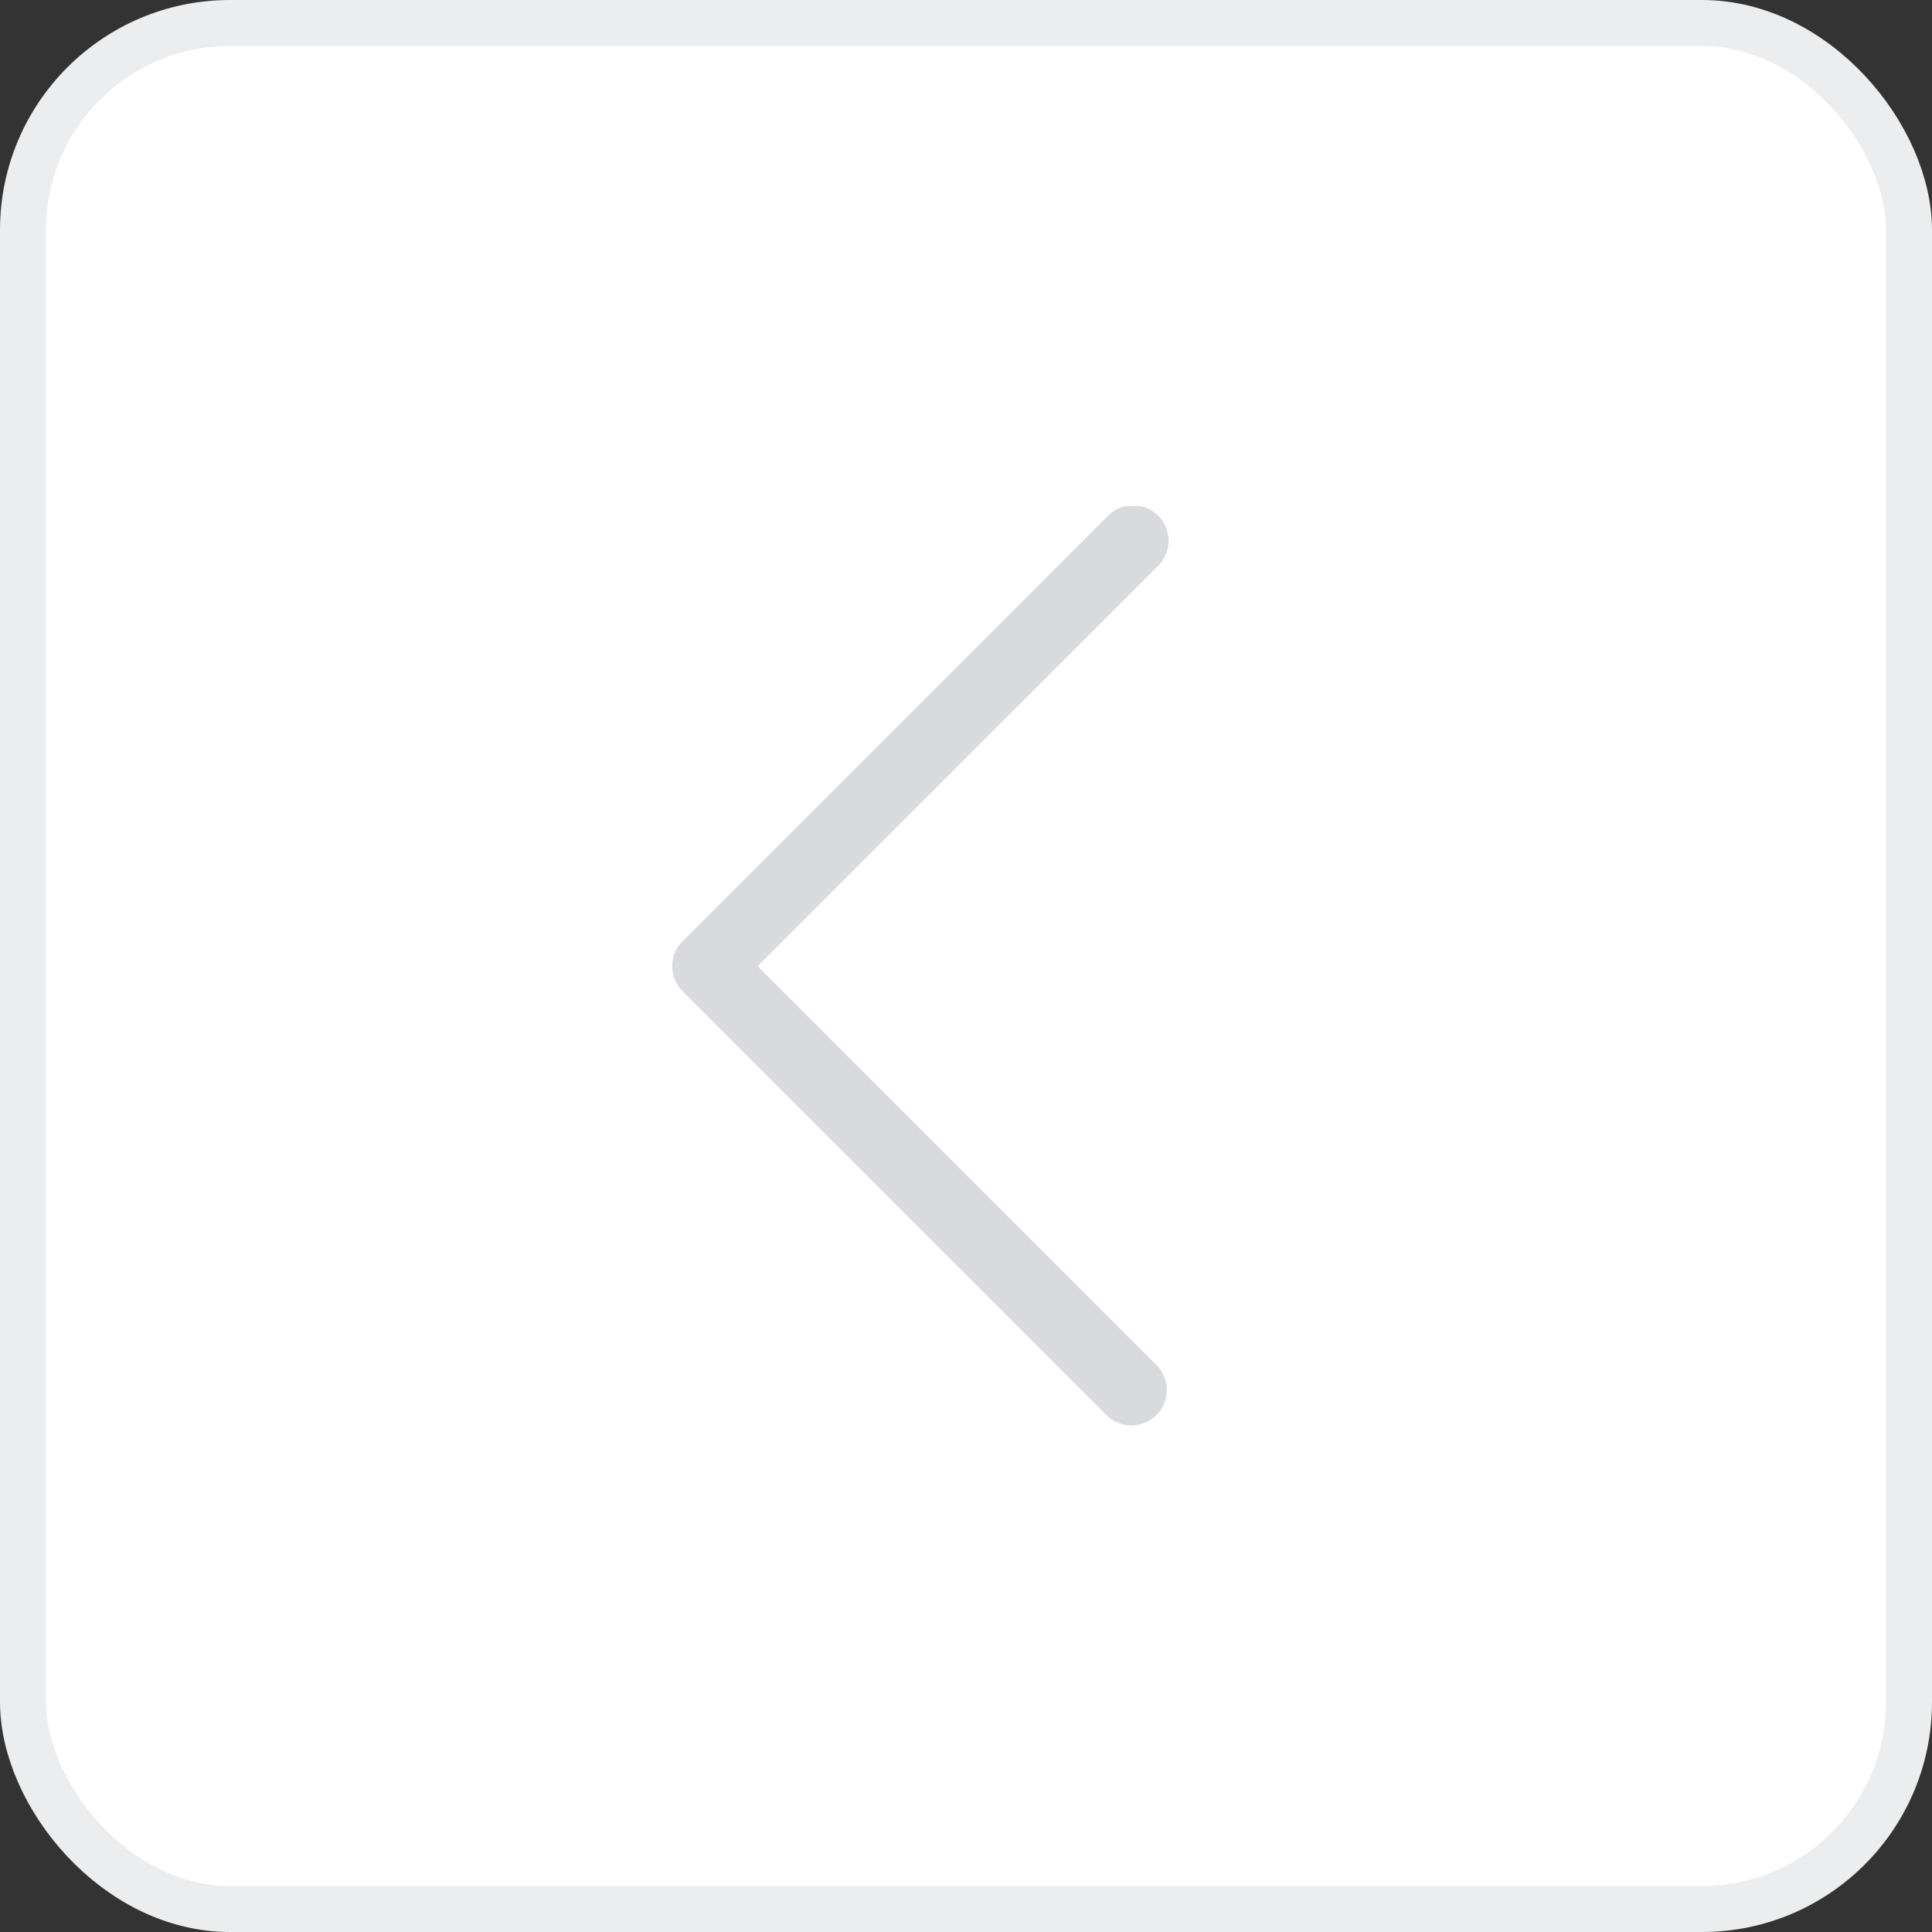 <svg width="42" height="42" viewBox="0 0 42 42" fill="none" xmlns="http://www.w3.org/2000/svg"><rect x="0" y="0" width="42" height="42" fill="#333333" stroke="none"/><rect x="41.5" y="41.5" width="41" height="41" rx="4.5" transform="rotate(-180 41.5 41.5)" fill="#fff" stroke="#EBEDEE"/><g clip-path="url(#a)"><path d="m16.47 21.005 8.692-8.691a.77.77 0 1 0-1.088-1.089l-9.235 9.236c-.3.3-.3.787 0 1.088l9.235 9.235a.77.77 0 0 0 1.088-1.088l-8.691-8.691Z" fill="#D9DADD"/></g><defs><clipPath id="a"><path fill="#fff" transform="translate(10 11)" d="M0 0h20v20H0z"/></clipPath></defs></svg>
